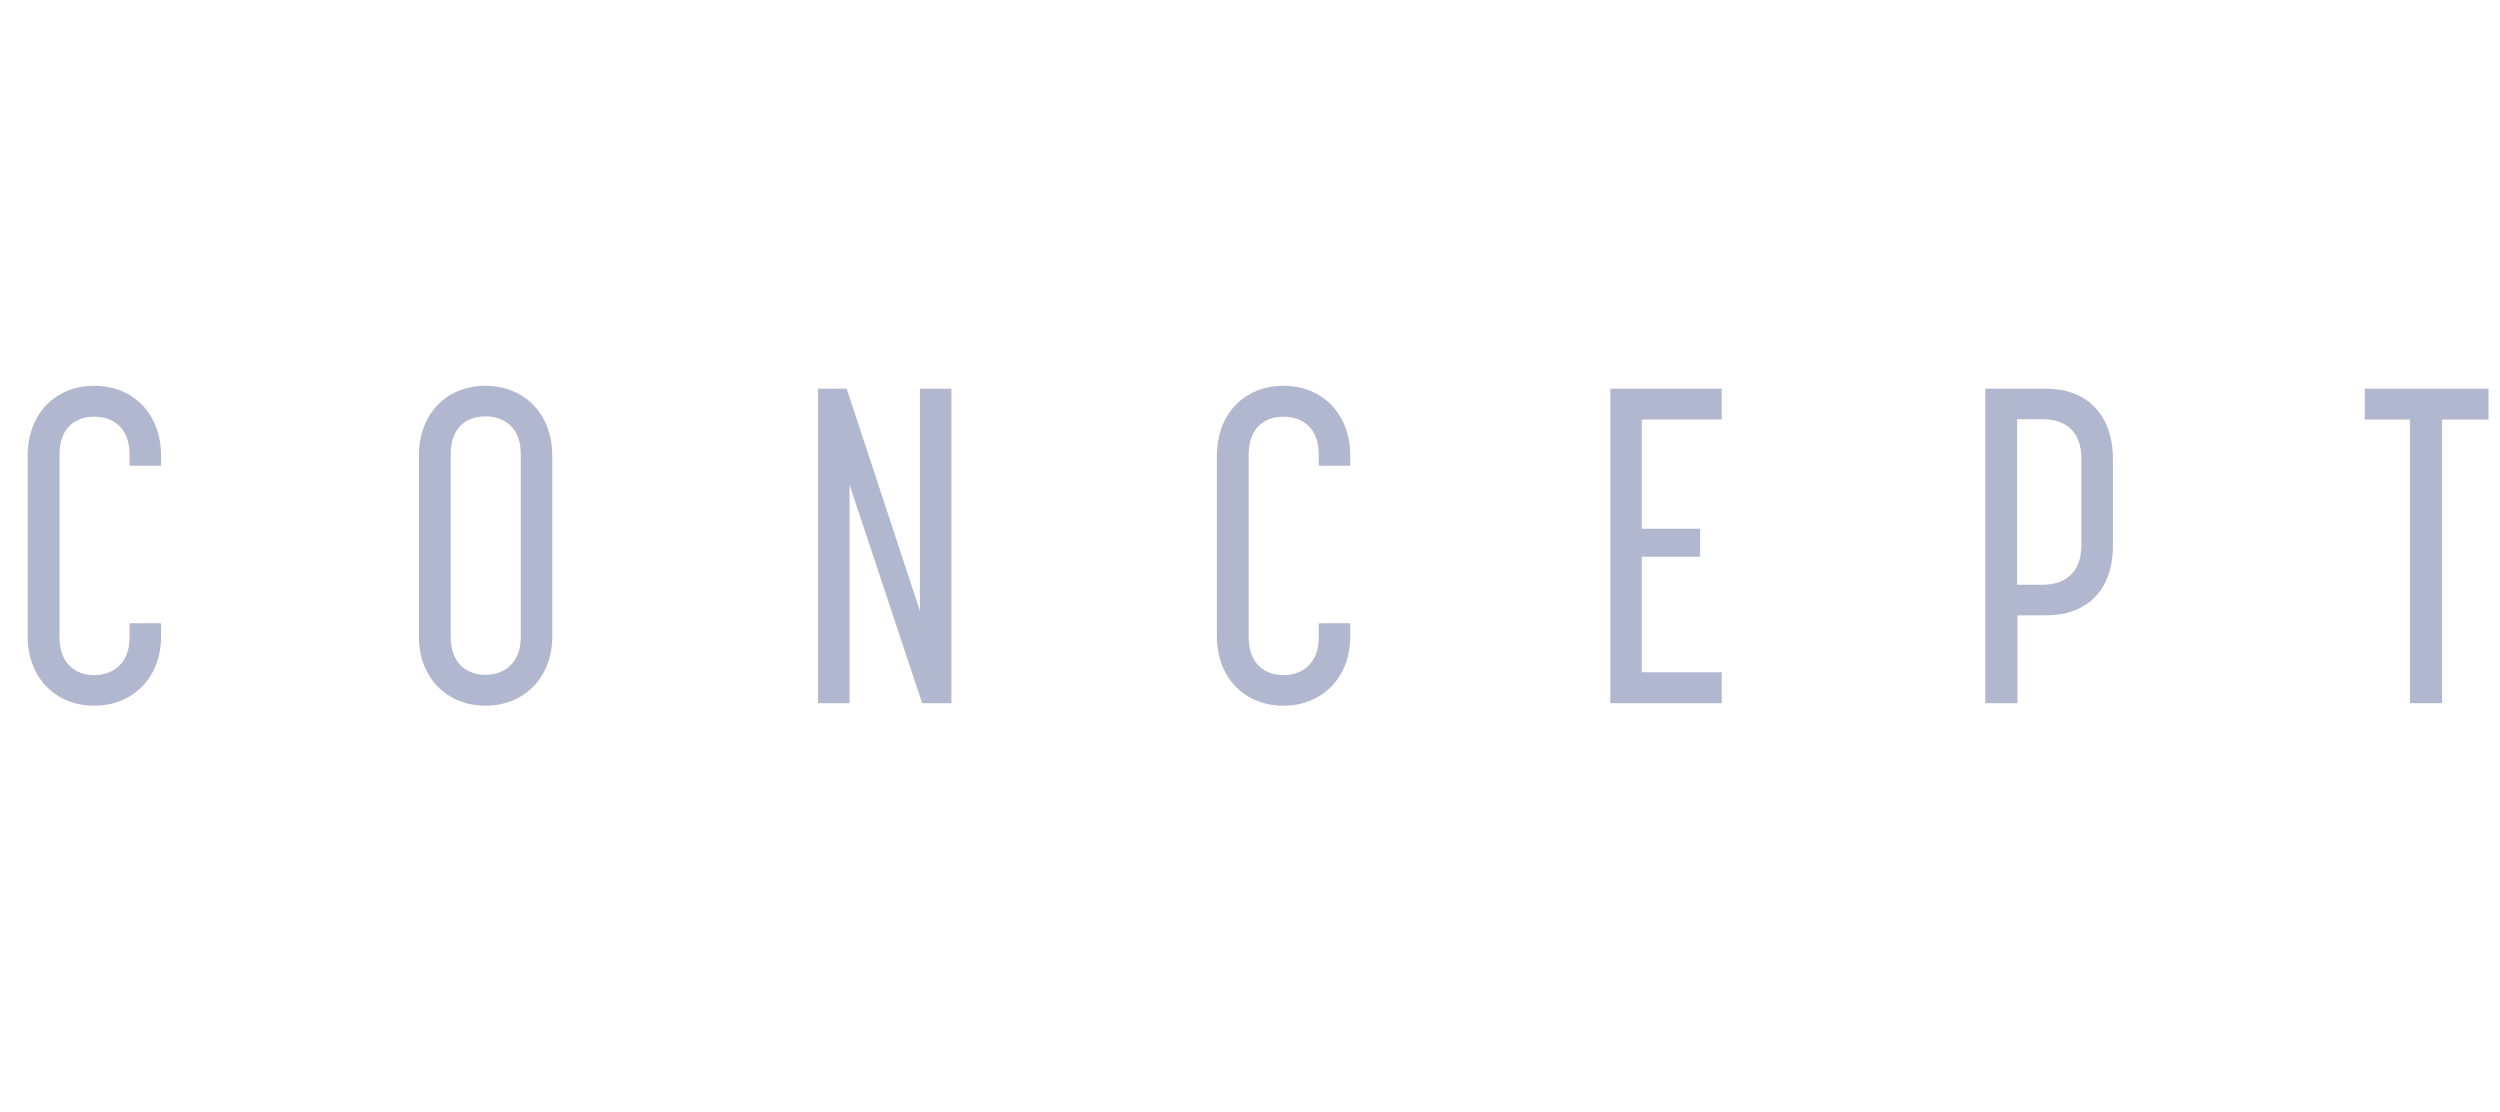 <?xml version="1.0" encoding="UTF-8"?>
<svg xmlns="http://www.w3.org/2000/svg" width="27.707mm" height="12.323mm" version="1.1" viewBox="0 0 78.54 34.93">
  <defs>
    <style>
      .cls-1 {
        fill: none;
      }

      .cls-2 {
        fill: #b1b7cf;
      }
    </style>
  </defs>
  <!-- Generator: Adobe Illustrator 28.7.1, SVG Export Plug-In . SVG Version: 1.2.0 Build 142)  -->
  <g>
    <g id="_レイヤー_2">
      <g id="Glonavi">
        <g>
          <path class="cls-2" d="M.87,20v-5.69c0-1.29.85-2.19,2.09-2.19s2.1.9,2.1,2.19v.32h-.99v-.36c0-.8-.49-1.18-1.11-1.18s-1.09.38-1.09,1.18v5.76c0,.8.49,1.18,1.09,1.18s1.11-.38,1.11-1.18v-.45h.99v.42c0,1.27-.87,2.17-2.1,2.17s-2.09-.9-2.09-2.17Z"/>
          <path class="cls-2" d="M13.16,20v-5.69c0-1.29.85-2.19,2.09-2.19s2.1.9,2.1,2.19v5.69c0,1.27-.87,2.17-2.1,2.17s-2.09-.9-2.09-2.17ZM15.25,21.2c.6,0,1.11-.38,1.11-1.18v-5.76c0-.8-.49-1.18-1.11-1.18s-1.09.38-1.09,1.18v5.76c0,.8.49,1.18,1.09,1.18Z"/>
          <path class="cls-2" d="M25.69,12.21h.91l2.3,6.98v-6.98h.99v9.88h-.92l-2.28-6.86v6.86h-.99v-9.88h-.01Z"/>
          <path class="cls-2" d="M38.23,20v-5.69c0-1.29.85-2.19,2.09-2.19s2.1.9,2.1,2.19v.32h-.99v-.36c0-.8-.49-1.18-1.11-1.18s-1.09.38-1.09,1.18v5.76c0,.8.49,1.18,1.09,1.18s1.11-.38,1.11-1.18v-.45h.99v.42c0,1.27-.87,2.17-2.1,2.17s-2.09-.9-2.09-2.17Z"/>
          <path class="cls-2" d="M50.59,12.21h3.5v.97h-2.51v3.43h1.83v.88h-1.83v3.63h2.51v.97h-3.5s0-9.88,0-9.88Z"/>
          <path class="cls-2" d="M62.37,12.21h1.92c1.23,0,2.09.78,2.09,2.21v2.72c0,1.43-.85,2.19-2.09,2.19h-.91v2.76h-1.01s0-9.88,0-9.88ZM64.17,18.37c.66,0,1.22-.34,1.22-1.25v-2.7c0-.92-.55-1.25-1.22-1.25h-.8v5.2h.8Z"/>
          <path class="cls-2" d="M75.72,13.18h-1.43v-.97h3.89v.97h-1.46v8.91h-1.01v-8.91h.01Z"/>
        </g>
        <rect class="cls-1" y="0" width="78.54" height="34.93"/>
      </g>
    </g>
  </g>
</svg>